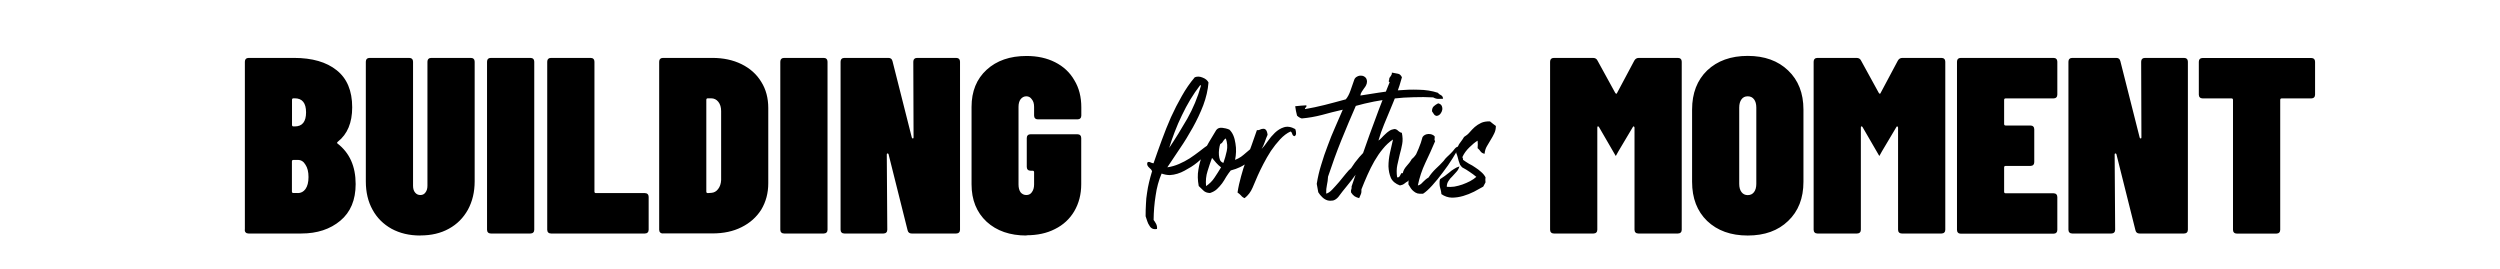 <svg xmlns="http://www.w3.org/2000/svg" viewBox="0 0 297 32">
  <path d="M29.09 27.29V7.33c0-.14.04-.25.12-.33.08-.08.19-.12.33-.12h5.39c2.16 0 3.85.49 5.06 1.46 1.23.97 1.85 2.44 1.85 4.41 0 1.83-.57 3.19-1.7 4.08-.1.08-.12.15-.06.21 1.45 1.11 2.17 2.72 2.17 4.83 0 1.89-.61 3.34-1.82 4.35s-2.75 1.52-4.62 1.52h-6.29c-.14 0-.25-.04-.33-.12-.08-.08-.12-.19-.12-.33m5.8-15.61c-.12 0-.18.06-.18.18v2.98c0 .12.06.18.18.18h.15c.89 0 1.34-.56 1.34-1.67s-.45-1.67-1.34-1.67h-.15Zm.5 11.26c.38 0 .69-.16.92-.48.24-.34.36-.81.36-1.43s-.12-1.1-.36-1.46c-.22-.38-.52-.57-.89-.57h-.54c-.12 0-.18.06-.18.18v3.57c0 .12.06.18.18.18h.51Zm14.55 5.04c-1.29 0-2.42-.27-3.4-.8-.97-.54-1.73-1.29-2.26-2.26-.54-.97-.8-2.09-.8-3.37V7.33c0-.14.04-.25.12-.33.08-.08.19-.12.33-.12h4.71c.14 0 .25.04.33.12.08.08.12.19.12.33v14.74c0 .34.08.61.24.8.16.2.37.3.63.3s.46-.1.6-.3c.16-.2.24-.47.24-.8V7.33c0-.14.04-.25.12-.33.08-.08.19-.12.33-.12h4.71c.14 0 .25.04.33.12.08.08.12.19.12.33v14.21c0 1.27-.27 2.39-.8 3.37-.54.97-1.29 1.73-2.26 2.26-.97.54-2.1.8-3.37.8Zm8.39-.24c-.14 0-.25-.04-.33-.12-.08-.08-.12-.19-.12-.33V7.33c0-.14.04-.25.12-.33.08-.08.19-.12.33-.12h4.71c.14 0 .25.04.33.12.08.08.12.19.12.33v19.96c0 .14-.04.25-.12.33-.08.08-.19.12-.33.12h-4.71Zm7.15 0c-.14 0-.25-.04-.33-.12-.08-.08-.12-.19-.12-.33V7.33c0-.14.04-.25.12-.33.08-.08.19-.12.33-.12h4.71c.14 0 .25.04.33.12.08.08.12.19.12.33v15.43c0 .12.06.18.18.18h5.81c.14 0 .25.04.33.12.08.08.12.19.12.33v3.9c0 .14-.04.25-.12.33-.08.08-.19.12-.33.12H65.47Zm13.3 0c-.14 0-.25-.04-.33-.12-.08-.08-.12-.19-.12-.33V7.33c0-.14.04-.25.12-.33.08-.08.19-.12.33-.12h5.87c1.31 0 2.46.25 3.46.74 1.01.5 1.8 1.2 2.35 2.11.56.89.83 1.93.83 3.1v8.94c0 1.17-.28 2.21-.83 3.13-.56.89-1.34 1.59-2.35 2.09-.99.5-2.14.74-3.46.74h-5.87Zm5.15-4.98c0 .12.06.18.18.18l.42-.03c.32-.02.59-.17.8-.45.22-.28.34-.64.36-1.07V13.2c0-.46-.11-.82-.33-1.1-.22-.28-.51-.42-.86-.42h-.39c-.12 0-.18.06-.18.18v10.9Zm9.24 4.98c-.14 0-.25-.04-.33-.12-.08-.08-.12-.19-.12-.33V7.33c0-.14.04-.25.12-.33.08-.08.19-.12.33-.12h4.71c.14 0 .25.04.33.12.08.08.12.19.12.33v19.96c0 .14-.04.25-.12.33-.08.08-.19.12-.33.12h-4.71ZM108.5 7.33c0-.14.04-.25.12-.33.08-.08.19-.12.33-.12h4.65c.14 0 .25.04.33.12.08.08.12.19.12.33v19.96c0 .14-.04.25-.12.33-.08.08-.19.12-.33.12h-5.3c-.26 0-.42-.13-.48-.39l-2.26-9.03c-.02-.06-.06-.09-.12-.09s-.09.04-.09.12l.06 8.94c0 .14-.04.25-.12.33-.08.08-.19.12-.33.12h-4.65c-.14 0-.25-.04-.33-.12-.08-.08-.12-.19-.12-.33V7.33c0-.14.04-.25.12-.33.08-.08.19-.12.33-.12h5.24c.26 0 .42.13.48.39l2.29 9.06c.02.08.06.12.12.12s.09-.04.09-.12l-.03-9Zm13.45 20.65c-1.97 0-3.55-.55-4.74-1.64-1.19-1.11-1.79-2.59-1.79-4.44v-9.2c0-1.85.6-3.32 1.79-4.41 1.19-1.09 2.77-1.64 4.74-1.64 1.29 0 2.42.25 3.39.74.99.5 1.76 1.21 2.29 2.14.56.91.83 1.99.83 3.22v.98c0 .14-.04.25-.12.33-.08.08-.19.12-.33.12h-4.71c-.14 0-.25-.04-.33-.12-.08-.08-.12-.19-.12-.33v-1.04c0-.38-.09-.68-.27-.89-.16-.24-.38-.36-.65-.36s-.51.12-.69.36c-.16.22-.24.52-.24.89v9.23c0 .38.08.69.24.92.18.22.41.33.69.33s.5-.11.65-.33c.18-.24.27-.55.27-.92v-1.46c0-.12-.06-.18-.18-.18h-.24c-.14 0-.25-.04-.33-.12-.08-.08-.12-.19-.12-.33V16.4c0-.14.04-.25.12-.33.08-.08.19-.12.33-.12H128c.14 0 .25.04.33.12.08.08.12.19.12.33v5.48c0 1.21-.28 2.28-.83 3.22-.54.91-1.3 1.62-2.29 2.11-.97.5-2.1.74-3.39.74ZM138.66 19.88c.51-.07.97-.21 1.41-.4.45-.19.87-.42 1.27-.67.4-.27.79-.54 1.16-.83.37-.3.74-.57 1.12-.83-.07.62-.32 1.15-.74 1.56-.4.42-.86.79-1.38 1.12-.25.15-.51.3-.78.45-.27.15-.55.27-.85.36-.28.09-.58.14-.89.16-.31 0-.64-.06-.98-.18-.34.8-.58 1.67-.71 2.61-.15.94-.23 1.9-.24 2.9.1.13.21.3.31.49.09.21.12.4.09.58-.21.04-.39.03-.54-.04s-.27-.19-.36-.36c-.11-.15-.19-.32-.25-.51-.07-.19-.14-.39-.2-.6 0-.52.01-1 .04-1.45.01-.46.06-.9.13-1.32.06-.43.14-.86.24-1.27s.22-.86.36-1.32c-.01-.03-.03-.04-.04-.04-.01-.01-.02-.04-.02-.07-.04-.07-.1-.14-.18-.2-.07-.06-.14-.13-.2-.2s-.1-.15-.13-.22c-.03-.09-.02-.19.02-.31.11-.07.22-.07.36 0 .12.06.24.1.36.11.31-.91.64-1.82.98-2.75.34-.94.71-1.85 1.09-2.72.4-.88.83-1.72 1.29-2.52.46-.82.97-1.56 1.54-2.23.3-.12.61-.1.94.04.34.13.57.33.69.58-.07.89-.28 1.79-.62 2.7-.34.89-.76 1.78-1.25 2.66-.48.86-.99 1.7-1.54 2.5-.54.8-1.03 1.55-1.49 2.23Zm.22-2.28c.76-1.13 1.48-2.3 2.17-3.5.68-1.21 1.23-2.51 1.63-3.93-.03-.04-.07-.06-.11-.04-.4.52-.79 1.09-1.16 1.7-.36.6-.69 1.22-1 1.87-.31.64-.6 1.29-.85 1.96-.25.65-.48 1.3-.67 1.94Zm7.86 1.39c.25-.1.48-.22.69-.36.21-.15.4-.31.58-.47.19-.16.39-.33.58-.49.19-.18.39-.33.6-.47-.01.43-.1.82-.27 1.16-.16.33-.38.62-.65.87-.27.24-.58.45-.94.62-.34.16-.71.3-1.12.4-.19.24-.37.49-.54.76-.15.27-.31.53-.49.78-.18.24-.38.46-.6.67-.22.21-.5.36-.83.47-.34-.01-.6-.11-.78-.29-.19-.18-.38-.36-.56-.54-.13-.7-.15-1.35-.04-1.94.09-.61.25-1.18.47-1.72.22-.54.48-1.05.78-1.54.3-.49.59-.97.87-1.45.16-.21.39-.3.69-.27.3.03.59.1.87.22.19.18.35.41.47.69.12.28.2.6.25.94.06.33.08.66.07 1-.01.34-.05.65-.11.94Zm-1.78-1.86c-.06.16-.1.36-.13.6s-.04.47-.02.69.06.42.13.6c.09.16.22.28.4.33.16-.46.3-.93.4-1.41.1-.48.07-.97-.11-1.5-.15.09-.26.21-.34.36-.06.13-.17.24-.33.31Zm-1.68 4.98c.4-.27.74-.6 1-1 .27-.4.53-.81.78-1.23-.21-.16-.4-.34-.58-.54-.16-.19-.33-.39-.49-.58-.18.48-.36 1-.53 1.56-.18.55-.24 1.15-.18 1.79Zm10.6-6.76c.06.13.09.29.09.47.01.18-.05.3-.2.36-.13-.04-.22-.13-.25-.27-.03-.13-.1-.23-.2-.29-.43.19-.85.51-1.25.94-.39.42-.75.88-1.09 1.38-.33.51-.62 1.02-.89 1.54s-.49.98-.67 1.38c-.21.48-.42.96-.62 1.45-.21.49-.52.9-.94 1.23-.18-.07-.32-.18-.42-.31-.12-.13-.26-.25-.42-.36.1-.67.25-1.31.42-1.92.16-.62.36-1.24.58-1.83.21-.61.42-1.21.65-1.81.22-.61.44-1.23.65-1.85.13.01.26 0 .38-.07.13-.06.25-.09.36-.09.12-.01.22.02.31.11.1.09.18.29.22.6-.12.27-.23.55-.33.85s-.23.57-.38.83c.22-.22.46-.52.71-.89.27-.39.56-.73.87-1.03.33-.31.68-.53 1.07-.65.4-.13.86-.06 1.36.22Zm7.73-4c.62-.09 1.32-.2 2.1-.33.79-.13 1.58-.23 2.39-.29.82-.07 1.63-.1 2.43-.07.82.01 1.58.13 2.28.36.1.12.23.22.38.29.15.07.23.22.25.42-.21.01-.4.02-.58.02s-.38-.06-.6-.18c-.74-.04-1.52-.05-2.32-.02-.79.01-1.59.07-2.39.16-.79.09-1.57.21-2.34.36-.76.15-1.47.32-2.14.51-.57 1.29-1.14 2.66-1.72 4.08-.57 1.41-1.09 2.86-1.58 4.33-.02.36-.06.68-.13.98-.07.3-.1.64-.09 1.03.21-.04.45-.2.71-.47.27-.28.54-.59.83-.92.28-.34.55-.67.8-.98.25-.31.46-.53.62-.65.28-.45.61-.89.98-1.32.37-.43.73-.79 1.07-1.07-.03.3-.1.58-.22.85-.12.25-.25.51-.4.76-.15.25-.31.51-.47.76-.16.24-.3.49-.4.76-.33.46-.67.91-1.03 1.34-.36.43-.71.88-1.05 1.34-.19.22-.4.36-.62.42-.22.04-.45.04-.67-.02-.22-.07-.42-.19-.6-.36-.19-.18-.36-.38-.49-.6l-.18-1c.12-.77.3-1.54.54-2.3.22-.76.48-1.5.76-2.23.27-.74.56-1.47.87-2.16.31-.71.62-1.42.92-2.12-.85.19-1.67.4-2.46.62-.8.21-1.61.35-2.41.42-.21-.06-.39-.17-.56-.33-.06-.21-.1-.39-.13-.56-.03-.18-.06-.36-.09-.56.24-.03.48-.05.71-.07.24-.01.45-.03.62-.04.01.07.01.13 0 .16s-.04.06-.07.09c-.03.01-.05.04-.07.07-.03.03-.04.07-.02.13.77-.13 1.55-.3 2.32-.49.76-.19 1.6-.42 2.52-.67.21-.24.4-.59.56-1.05.16-.48.31-.91.45-1.29.06-.16.17-.28.33-.36.16-.09.33-.13.49-.11.18 0 .33.06.47.18.13.1.21.28.22.51 0 .16-.04.31-.11.45-.06.12-.14.25-.25.38-.09.12-.18.25-.27.4-.09.13-.14.28-.16.45Zm3.78-2.72c.27.04.5.09.69.13.19.03.35.17.47.42-.18.67-.39 1.32-.62 1.94-.24.61-.48 1.22-.74 1.83-.25.6-.51 1.21-.76 1.83-.25.61-.48 1.25-.67 1.92.13-.09.26-.2.38-.33.13-.15.28-.29.42-.42.15-.15.31-.28.49-.4s.38-.19.6-.22c.1 0 .19.02.27.07.07.04.14.1.2.16.06.04.12.09.18.13.06.04.14.07.24.09.1.48.12.92.04 1.34-.07.4-.17.81-.29 1.23-.1.4-.2.83-.29 1.27-.09.43-.1.92-.02 1.45.1.01.19 0 .25-.07.06-.06.1-.13.13-.2s.06-.13.09-.18c.04-.06.11-.07.2-.04.06-.3.21-.58.45-.85.25-.27.46-.54.62-.83.13-.1.25-.22.36-.36.1-.13.2-.27.29-.4.1-.15.21-.29.31-.42s.23-.25.38-.33c-.06.39-.16.77-.29 1.14-.12.36-.26.71-.42 1.05-.16.34-.34.68-.54 1-.18.31-.36.62-.54.94-.16.09-.31.19-.45.31-.13.1-.31.17-.51.2-.52-.19-.88-.49-1.07-.89-.18-.42-.27-.88-.29-1.38 0-.52.06-1.06.18-1.61.12-.57.24-1.09.36-1.58-.45.3-.85.67-1.21 1.12-.36.43-.69.92-1 1.45-.3.52-.57 1.07-.83 1.65-.25.57-.49 1.13-.71 1.7.01.24 0 .43-.07.58-.06.15-.13.31-.2.47-.22-.06-.4-.13-.54-.22-.15-.1-.29-.25-.42-.45-.03-.16-.02-.28.02-.36.04-.09.06-.21.04-.36.7-2.08 1.41-4.14 2.14-6.16.73-2.04 1.5-4.06 2.32-6.07.07-.09.07-.16 0-.2-.07-.06-.07-.12 0-.18 0-.12.01-.22.04-.29.04-.07.09-.13.13-.18.04-.06.08-.12.11-.18.04-.07.06-.16.04-.25Zm5.43 3.64c.22.04.37.14.45.29.07.15.1.31.07.49-.03.16-.1.32-.22.47-.12.15-.27.23-.45.25-.15-.03-.26-.1-.33-.22s-.15-.23-.22-.33c0-.27.07-.47.22-.6s.31-.25.49-.33Zm-.38 3.95c.01.16 0 .27-.02.31-.01.04 0 .13.07.25-.36.85-.74 1.7-1.16 2.57-.4.85-.7 1.74-.89 2.68.1-.01.21-.06.31-.13s.2-.16.29-.27c.1-.1.21-.2.31-.29.12-.1.24-.19.36-.25.25-.39.54-.73.85-1.03.33-.3.64-.61.94-.94.12-.18.25-.33.4-.47.16-.15.33-.3.49-.47.15-.15.29-.31.42-.49.15-.19.33-.29.54-.29-.16.37-.42.84-.78 1.41-.34.55-.73 1.11-1.16 1.67-.42.57-.84 1.09-1.27 1.56-.42.46-.78.79-1.09.98-.27.01-.48 0-.65-.04-.18-.06-.33-.14-.45-.25-.13-.1-.25-.22-.34-.36-.09-.15-.19-.31-.29-.47 0-.55.07-1.06.2-1.54.12-.48.27-.94.45-1.38.18-.45.36-.89.56-1.32.19-.45.35-.91.47-1.38.15-.22.38-.34.69-.36.31-.01.57.08.76.29Zm7.27-1.25c0 .34-.07.64-.2.89-.12.25-.26.51-.42.76-.15.24-.3.49-.45.76-.15.25-.24.55-.27.89-.21-.04-.36-.13-.47-.27-.1-.15-.22-.28-.36-.4.03-.33.03-.62 0-.89-.31.19-.64.46-.98.8-.34.33-.61.69-.8 1.09-.03.09-.02.16.02.2.04.03.05.09.02.18.22.16.46.32.71.47.27.13.52.28.76.45.24.15.46.32.67.51.22.18.4.39.54.65-.01.16-.02.27-.02.31 0 .03 0 .13.02.29l-.27.51c-.31.18-.68.38-1.09.6-.42.21-.85.38-1.29.51-.45.13-.89.2-1.34.2-.46-.01-.88-.16-1.25-.42-.01-.16-.04-.31-.07-.45-.04-.15-.08-.29-.11-.42s-.04-.28-.04-.42c-.01-.15 0-.31.07-.49.19-.12.38-.25.56-.38.18-.15.36-.29.54-.42.16-.15.34-.28.54-.4.19-.13.41-.24.65-.31-.07.25-.19.47-.36.65-.16.18-.33.36-.49.54-.18.16-.33.34-.45.54-.13.19-.2.42-.2.69.27.03.57.02.89-.02.33-.06.65-.14.96-.25.33-.12.63-.25.92-.4.3-.16.54-.33.74-.51-.25-.21-.51-.4-.78-.58-.27-.19-.56-.37-.89-.54-.1-.09-.19-.2-.27-.33-.06-.15-.11-.3-.16-.45-.05-.16-.09-.33-.13-.49-.04-.16-.1-.31-.16-.45.01-.22.05-.42.11-.58.07-.16.15-.31.22-.45.09-.13.19-.27.29-.4.1-.13.21-.29.31-.47.25-.15.48-.33.67-.56.19-.22.39-.43.6-.62.22-.19.48-.36.76-.49s.63-.19 1.05-.18c.13.09.25.19.36.29l.36.27ZM194.15 7.21c.12-.22.3-.33.54-.33h4.65c.14 0 .25.04.33.12.08.08.12.19.12.33v19.96c0 .14-.04.25-.12.33-.08.08-.19.12-.33.12h-4.71c-.14 0-.25-.04-.33-.12-.08-.08-.12-.19-.12-.33V15.17c0-.08-.03-.13-.09-.15-.04-.02-.08 0-.12.09l-1.7 2.86-.3.54h-.03l-1.97-3.4c-.04-.08-.09-.11-.15-.09-.04 0-.06.05-.06.15v12.12c0 .14-.04.25-.12.33-.08.08-.19.12-.33.12h-4.71c-.14 0-.25-.04-.33-.12-.08-.08-.12-.19-.12-.33V7.33c0-.14.04-.25.12-.33.08-.08.19-.12.33-.12h4.65c.26 0 .44.11.54.33l2.09 3.81c.04.06.08.1.12.12.06 0 .1-.04.12-.12l2.03-3.81Zm13.48 20.77c-2.01 0-3.61-.58-4.82-1.73-1.19-1.15-1.79-2.7-1.79-4.65v-8.58c0-1.95.6-3.5 1.79-4.65 1.21-1.15 2.82-1.73 4.82-1.73s3.6.58 4.8 1.73c1.21 1.15 1.82 2.7 1.82 4.65v8.58c0 1.95-.61 3.5-1.82 4.65-1.19 1.15-2.79 1.73-4.8 1.73Zm0-4.8c.32 0 .57-.12.75-.36.18-.24.27-.57.27-.98v-9.06c0-.42-.09-.74-.27-.98-.18-.24-.43-.36-.75-.36s-.57.12-.74.36c-.18.24-.27.57-.27.98v9.06c0 .42.09.74.27.98.18.24.43.36.74.36Zm17.83-15.97c.12-.22.3-.33.54-.33h4.65c.14 0 .25.04.33.12.08.08.12.19.12.33v19.96c0 .14-.04.25-.12.33-.08.08-.19.12-.33.12h-4.71c-.14 0-.25-.04-.33-.12-.08-.08-.12-.19-.12-.33V15.17c0-.08-.03-.13-.09-.15-.04-.02-.08 0-.12.09l-1.7 2.86-.3.54h-.03l-1.97-3.4c-.04-.08-.09-.11-.15-.09-.04 0-.06.05-.06.15v12.12c0 .14-.04.25-.12.33-.08.08-.19.12-.33.12h-4.71c-.14 0-.25-.04-.33-.12-.08-.08-.12-.19-.12-.33V7.33c0-.14.04-.25.12-.33.08-.08.19-.12.33-.12h4.65c.26 0 .44.11.54.33l2.09 3.81c.04.06.08.1.12.12.06 0 .1-.04.12-.12l2.03-3.81Zm18.95 4.03c0 .14-.04.25-.12.33-.08.08-.19.12-.33.12h-5.69c-.12 0-.18.06-.18.18v2.86c0 .12.06.18.18.18h2.95c.14 0 .25.04.33.12.08.08.12.19.12.33v3.9c0 .14-.04.25-.12.33-.08.08-.19.12-.33.12h-2.95c-.12 0-.18.06-.18.18v2.89c0 .12.06.18.18.18h5.69c.14 0 .25.04.33.12.08.08.12.19.12.33v3.9c0 .14-.04.25-.12.33-.08.08-.19.12-.33.12h-11.02c-.14 0-.25-.04-.33-.12-.08-.08-.12-.19-.12-.33V7.33c0-.14.04-.25.12-.33.08-.08.19-.12.33-.12h11.02c.14 0 .25.04.33.12.08.08.12.19.12.33v3.9Zm9.96-3.91c0-.14.04-.25.12-.33.08-.08.19-.12.33-.12h4.65c.14 0 .25.04.33.12.08.08.12.19.12.33v19.96c0 .14-.04.25-.12.33-.08.08-.19.12-.33.12h-5.3c-.26 0-.42-.13-.48-.39l-2.26-9.03c-.02-.06-.06-.09-.12-.09s-.09.04-.09.12l.06 8.94c0 .14-.04.25-.12.33-.08.08-.19.12-.33.12h-4.65c-.14 0-.25-.04-.33-.12-.08-.08-.12-.19-.12-.33V7.33c0-.14.04-.25.12-.33.08-.08.19-.12.33-.12h5.24c.26 0 .42.13.48.39l2.29 9.06c.02.08.06.12.12.12s.09-.04.09-.12l-.03-9Zm20.21-.44c.14 0 .25.04.33.12.08.08.12.19.12.33v3.9c0 .14-.04.25-.12.33-.08.08-.19.12-.33.12h-3.51c-.12 0-.18.06-.18.18V27.3c0 .14-.04.25-.12.33-.08.08-.19.12-.33.12h-4.71c-.14 0-.25-.04-.33-.12-.08-.08-.12-.19-.12-.33V11.87c0-.12-.06-.18-.18-.18h-3.43c-.14 0-.25-.04-.33-.12-.08-.08-.12-.19-.12-.33v-3.9c0-.14.04-.25.12-.33.08-.08.19-.12.33-.12h12.9Z"/>
</svg>
